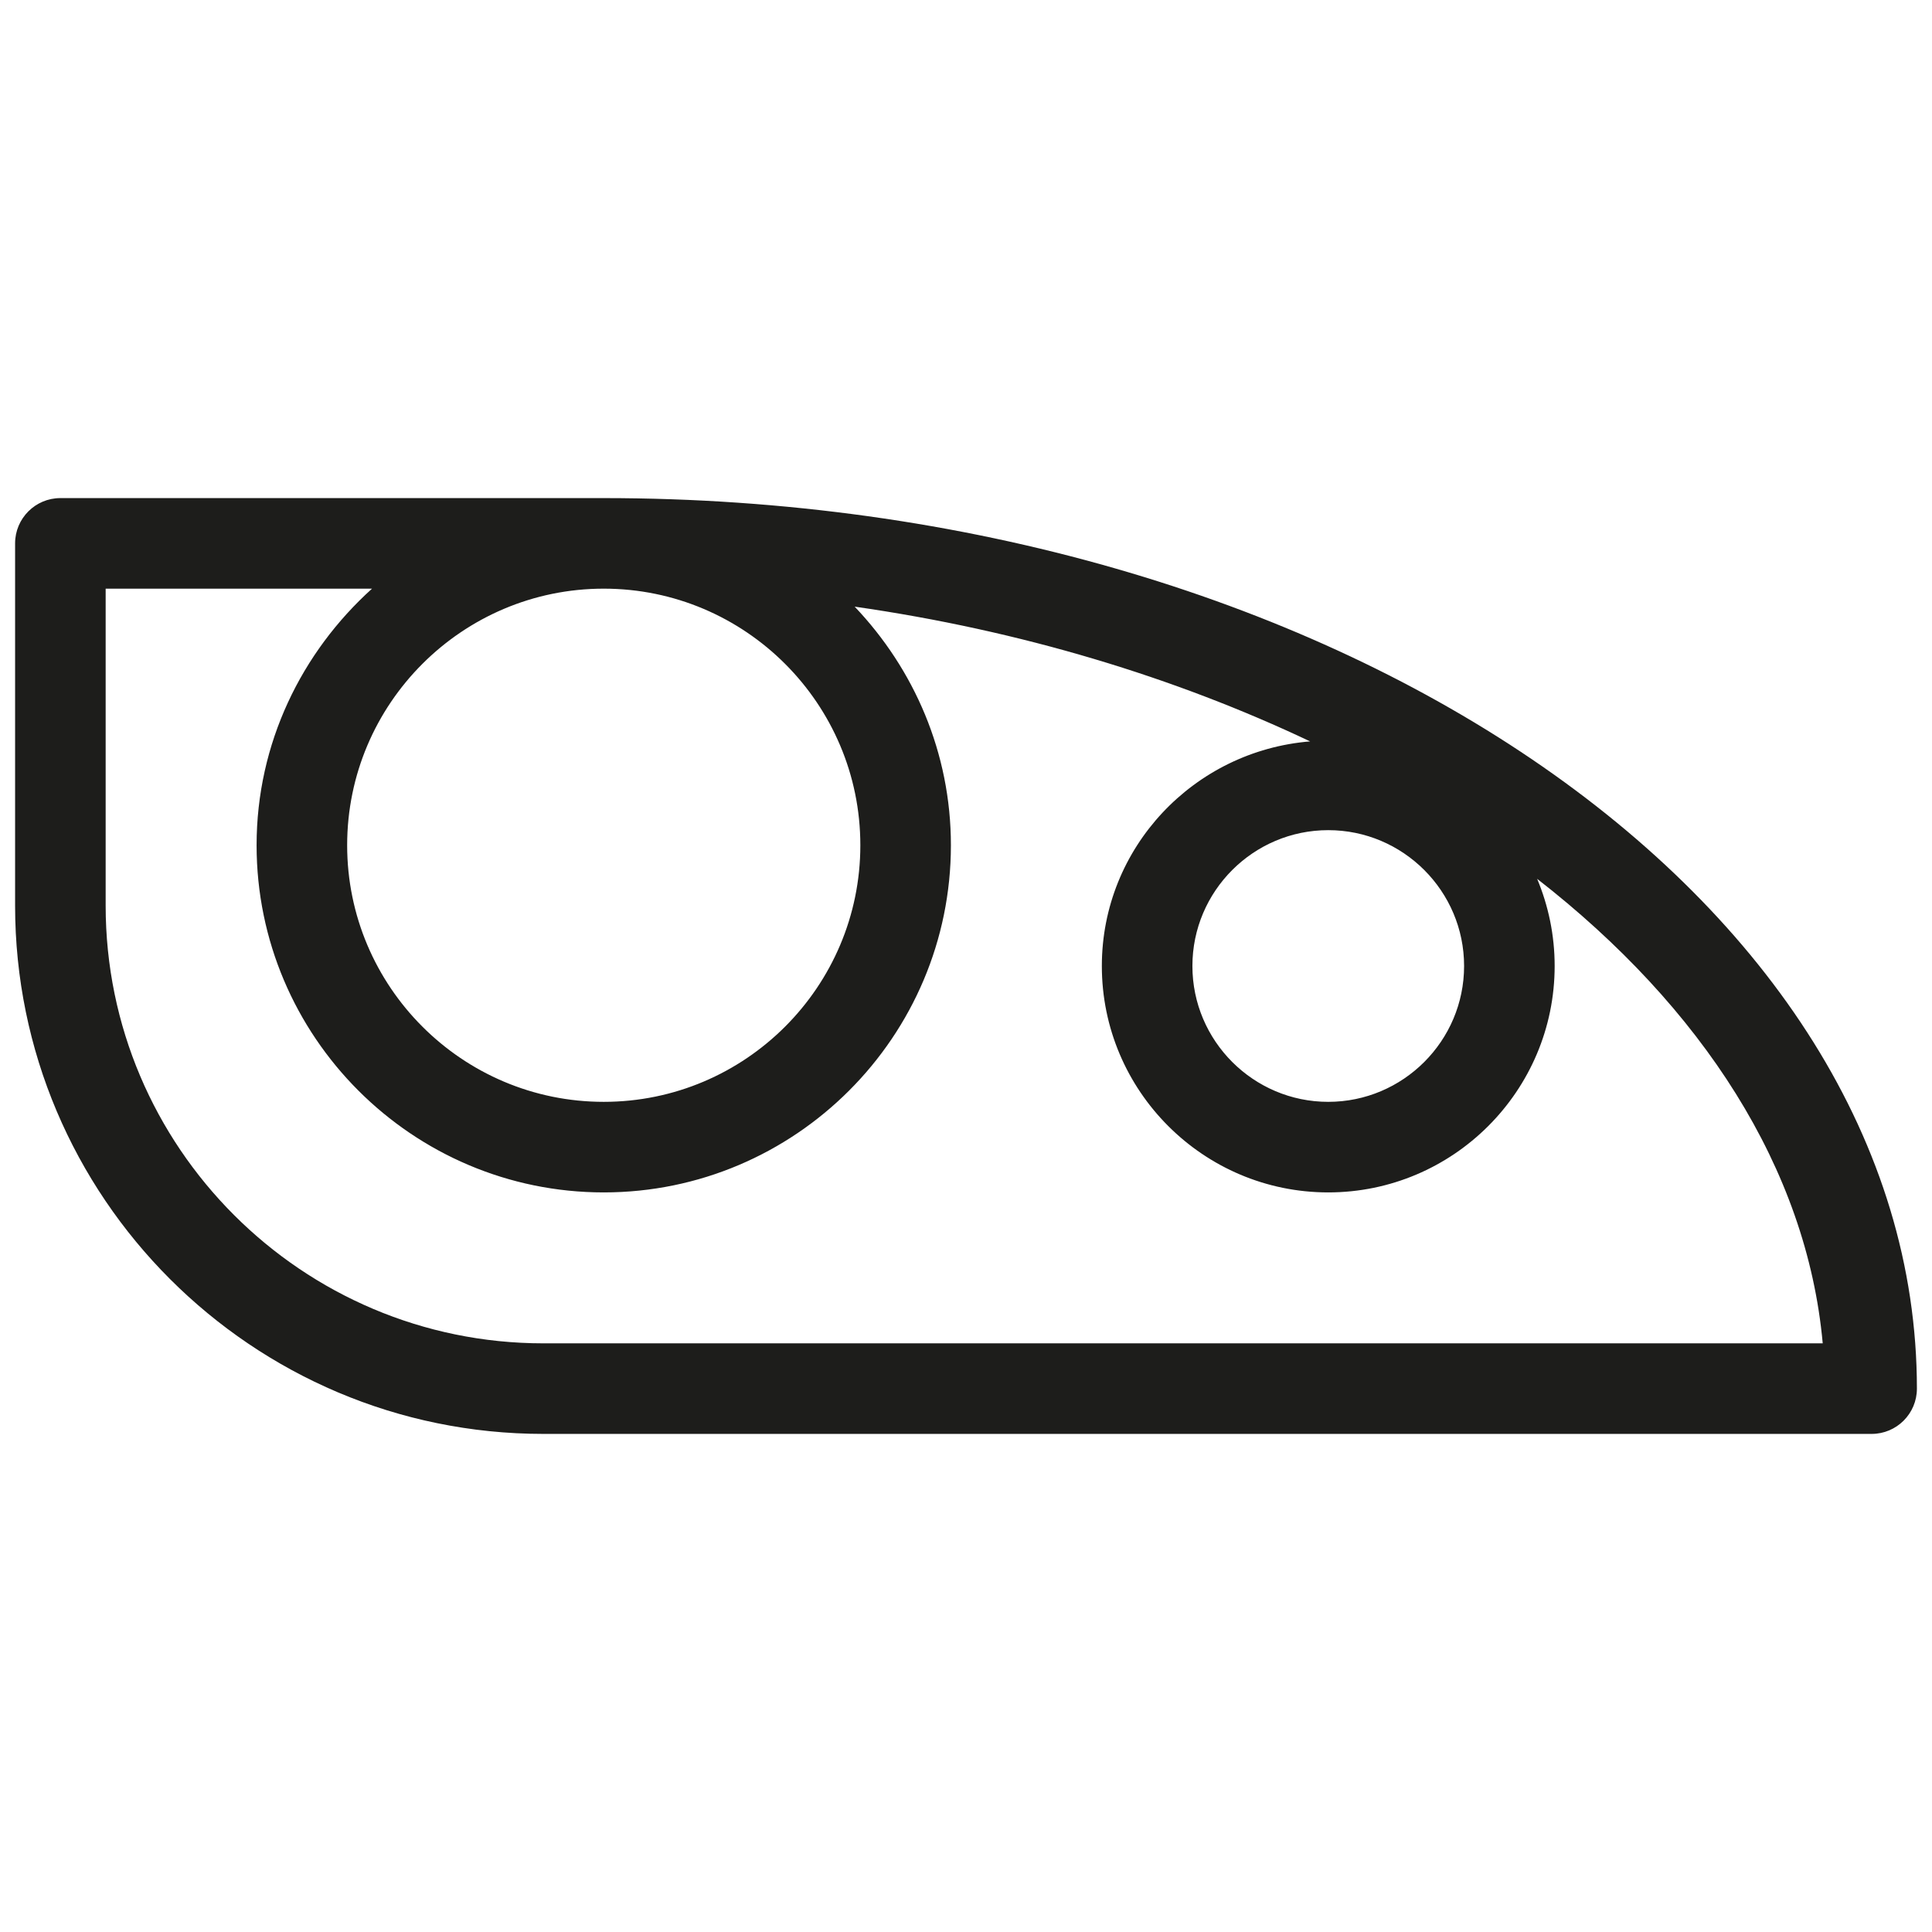 <?xml version="1.0" encoding="UTF-8"?> <!-- Generator: Adobe Illustrator 22.0.1, SVG Export Plug-In . SVG Version: 6.00 Build 0) --> <svg xmlns="http://www.w3.org/2000/svg" xmlns:xlink="http://www.w3.org/1999/xlink" id="Слой_1" x="0px" y="0px" viewBox="0 0 16 16" xml:space="preserve"> <path fill="#1D1D1B" d="M5,4.125H0.5c-0.207,0-0.375,0.168-0.375,0.375v3c0,2.413,1.962,4.375,4.375,4.375h11 c0.207,0,0.375-0.168,0.375-0.375C15.875,7.434,10.997,4.125,5,4.125z M12.125,8 c0,0.62-0.505,1.125-1.125,1.125S9.875,8.62,9.875,8S10.38,6.875,11,6.875S12.125,7.38,12.125,8z M7.125,7 c0,1.172-0.953,2.125-2.125,2.125S2.875,8.172,2.875,7S3.828,4.875,5,4.875S7.125,5.828,7.125,7z M0.875,7.5V4.875 h2.206C2.498,5.401,2.125,6.155,2.125,7c0,1.585,1.29,2.875,2.875,2.875S7.875,8.585,7.875,7 c0-0.767-0.306-1.46-0.797-1.976c1.376,0.197,2.654,0.586,3.772,1.116 C9.888,6.218,9.125,7.018,9.125,8c0,1.034,0.841,1.875,1.875,1.875S12.875,9.034,12.875,8 c0-0.256-0.052-0.499-0.145-0.722c1.368,1.064,2.234,2.402,2.365,3.847H4.5 C2.501,11.125,0.875,9.499,0.875,7.5z"></path> </svg> 